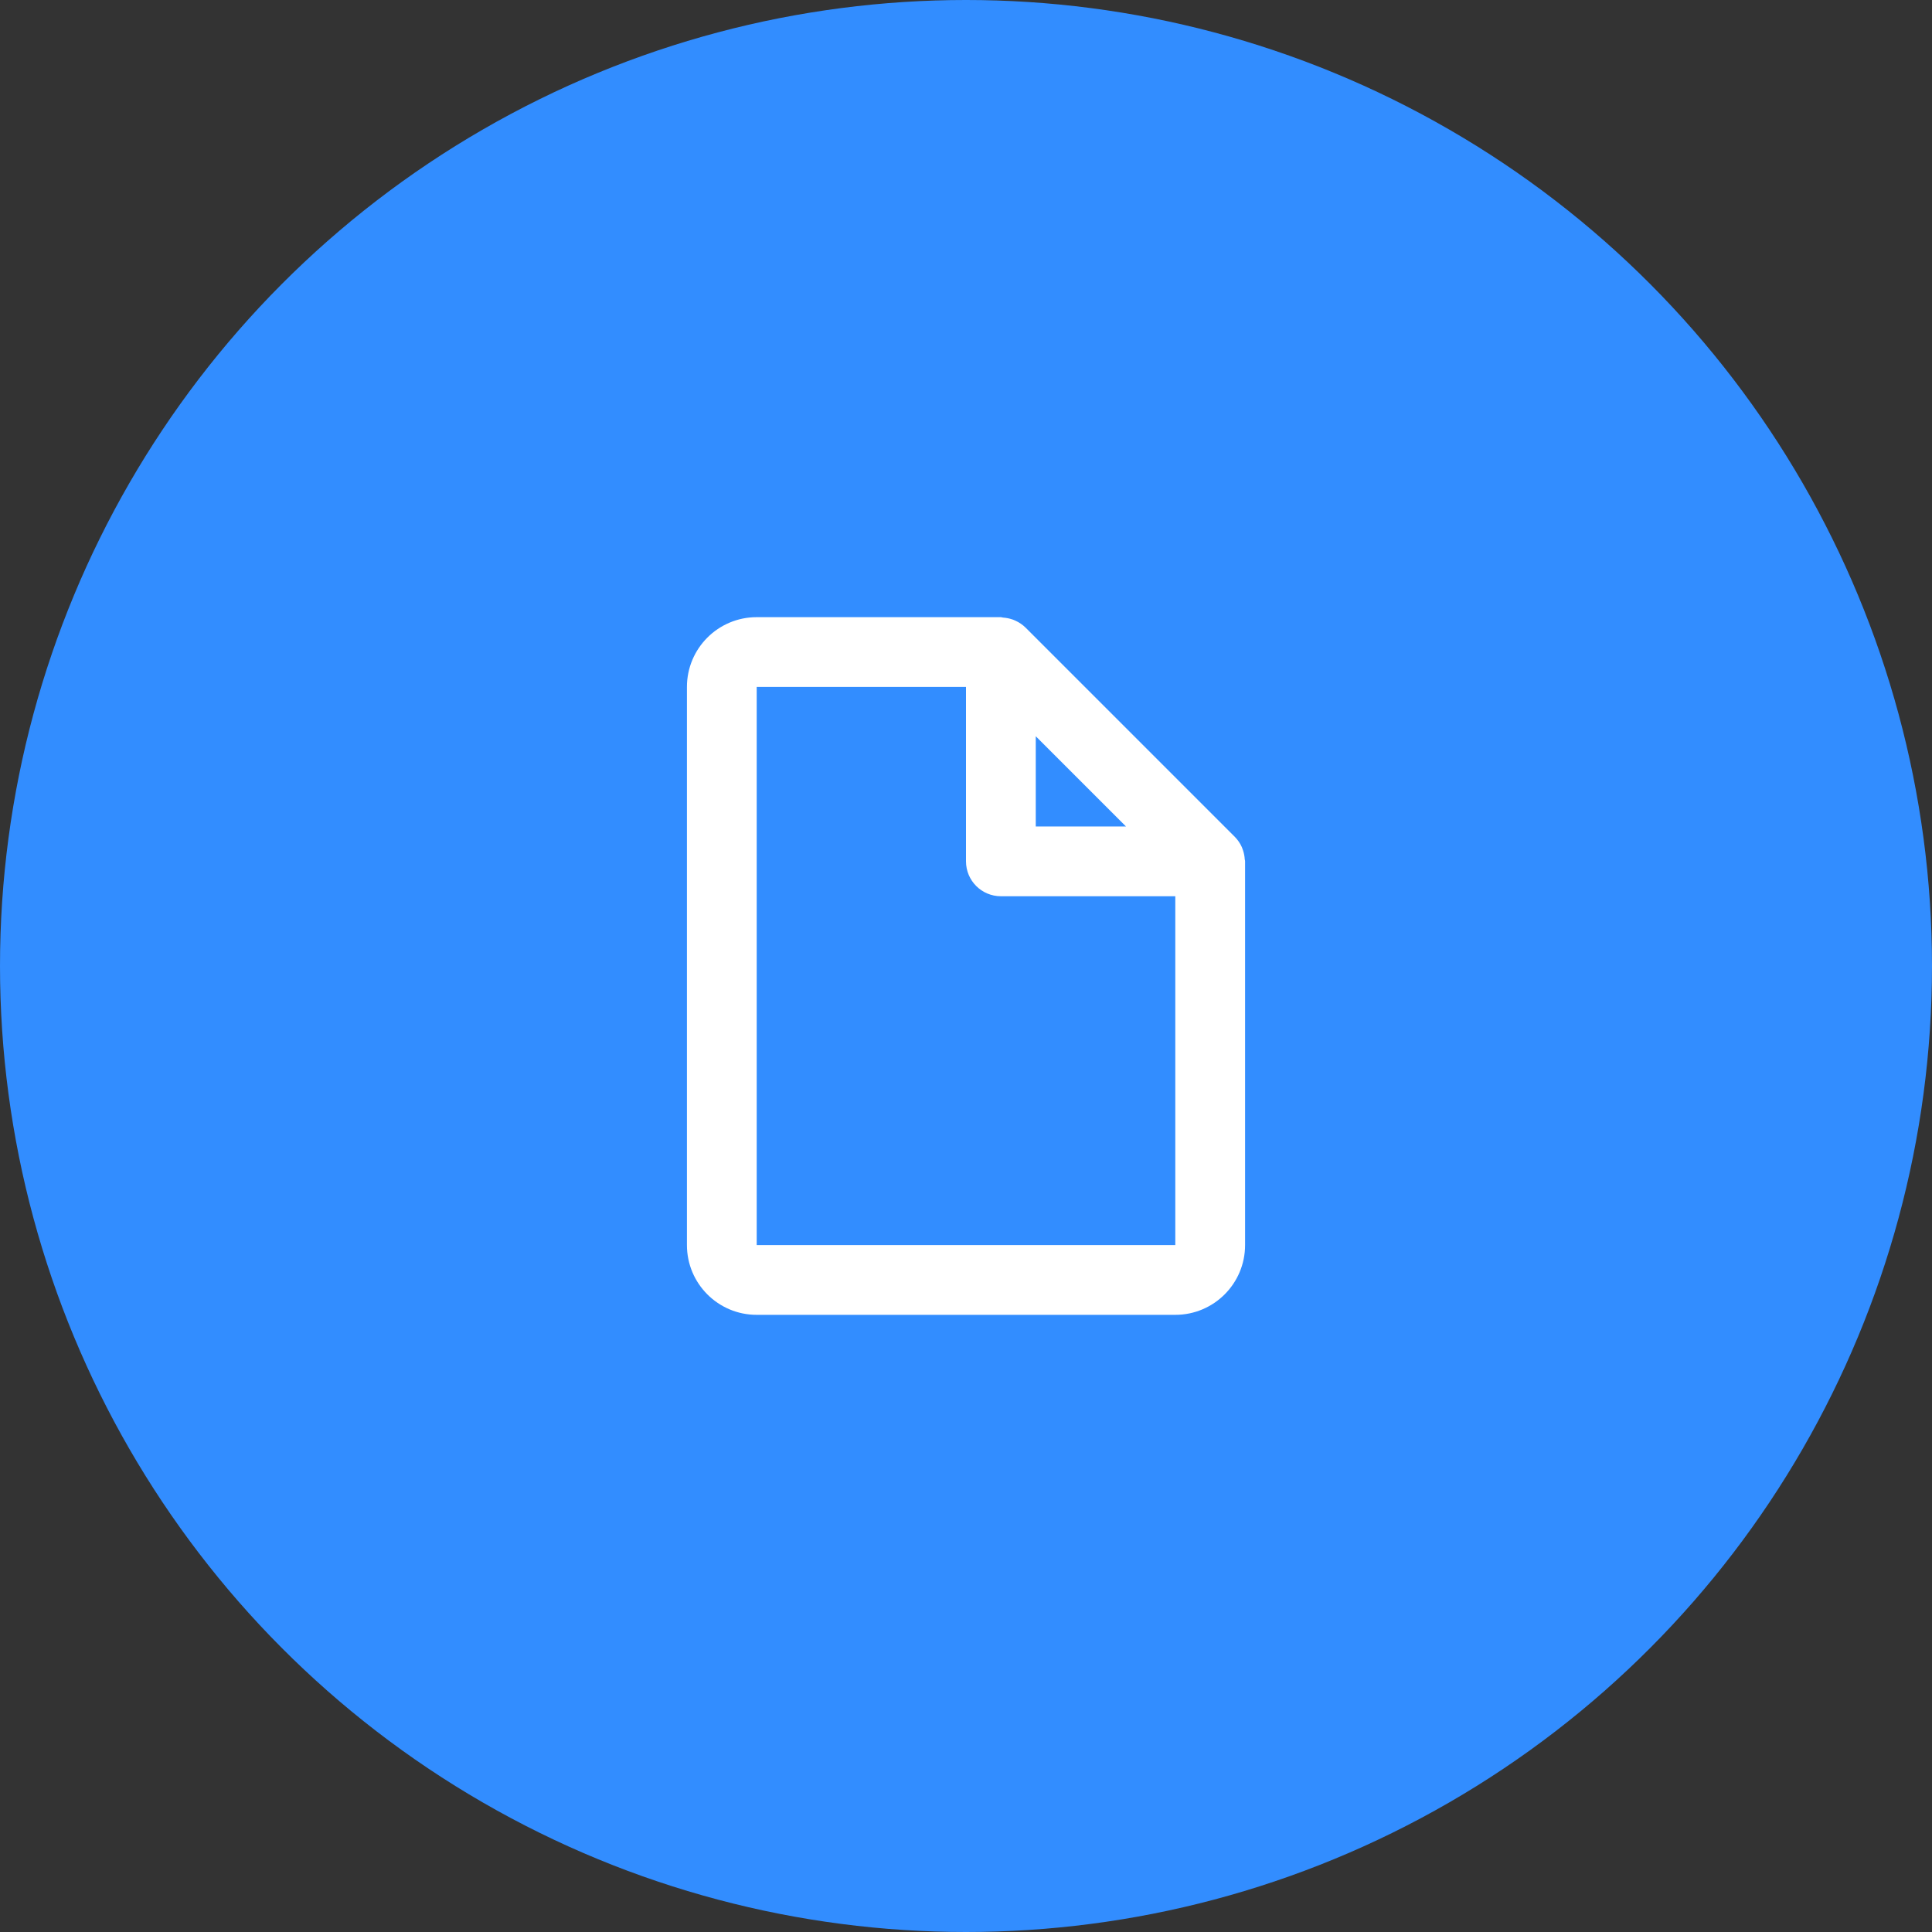 <?xml version="1.0" encoding="UTF-8"?> <svg xmlns="http://www.w3.org/2000/svg" width="120" height="120" viewBox="0 0 120 120" fill="none"><rect x="0" y="0" width="120" height="120" fill="#333333" stroke="none"/><circle cx="60" cy="60" r="60" fill="#328DFF"></circle><path d="M73 81.667H47C44.607 81.667 42.667 79.727 42.667 77.333V42.667C42.667 40.273 44.607 38.333 47 38.333H62.167C62.19 38.334 62.214 38.339 62.236 38.346C62.257 38.353 62.279 38.357 62.301 38.359C62.492 38.372 62.681 38.409 62.862 38.47L62.923 38.489C62.972 38.506 63.02 38.526 63.066 38.55C63.302 38.655 63.517 38.802 63.701 38.983L76.701 51.983C76.882 52.167 77.029 52.382 77.134 52.618C77.156 52.666 77.171 52.716 77.188 52.766L77.208 52.822C77.268 53.002 77.304 53.191 77.314 53.381C77.317 53.401 77.322 53.42 77.329 53.439C77.333 53.459 77.334 53.48 77.334 53.5V77.333C77.334 79.727 75.393 81.667 73 81.667ZM47 42.667V77.333H73V55.667H62.167C60.97 55.667 60 54.697 60 53.5V42.667H47ZM64.333 45.73V51.333H69.936L64.333 45.73Z" fill="white"></path></svg> 